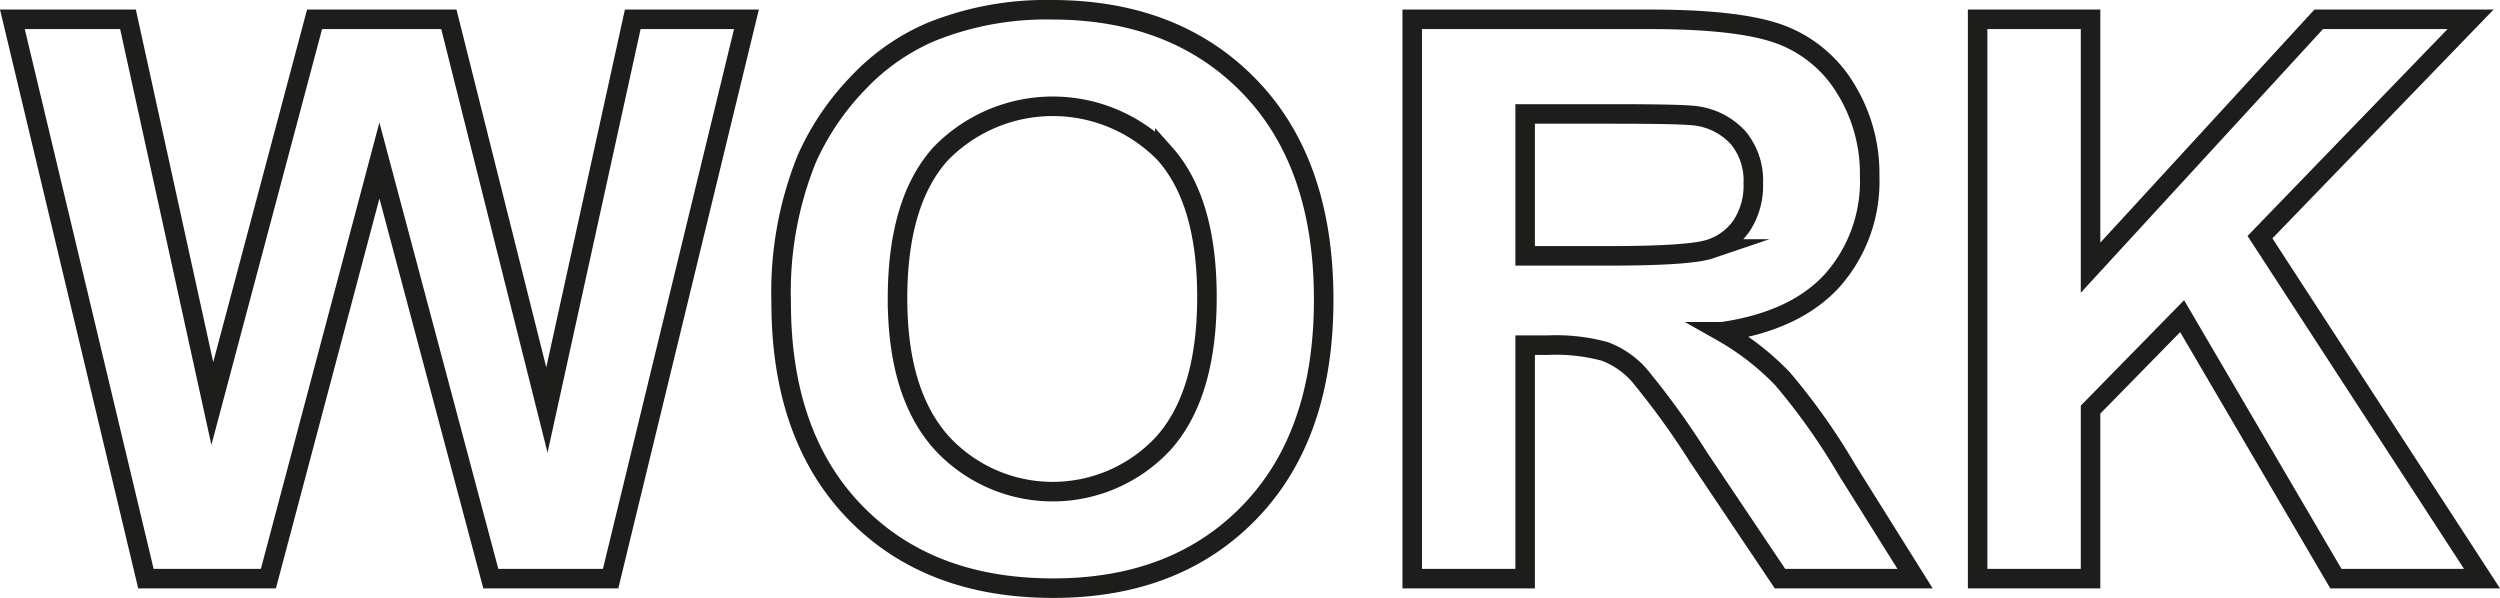 <svg id="Ebene_1" data-name="Ebene 1" xmlns="http://www.w3.org/2000/svg" viewBox="0 0 191.971 45.914"><defs><style>.cls-1{fill:none;stroke:#1d1d1b;stroke-miterlimit:10;stroke-width:1.5px;}</style></defs><title>WORK RAND</title><path class="cls-1" d="M337.562,310.558l-10.254-42.949h8.877l6.475,29.502,7.852-29.502h10.312l7.529,30,6.592-30h8.73l-10.43,42.949H364.046l-8.555-32.109-8.525,32.109Z" transform="translate(-326.357 -266.126)"/><path class="cls-1" d="M386.341,289.347a27.317,27.317,0,0,1,1.963-11.016,20.227,20.227,0,0,1,3.999-5.889,16.716,16.716,0,0,1,5.552-3.867,23.586,23.586,0,0,1,9.258-1.699q9.492,0,15.19,5.889,5.698,5.889,5.698,16.377,0,10.4-5.654,16.274t-15.117,5.874q-9.58,0-15.234-5.845T386.341,289.347Zm8.936-.293q0,7.295,3.369,11.06a11.583,11.583,0,0,0,17.065.029q3.324-3.735,3.325-11.206,0-7.383-3.237-11.016a11.994,11.994,0,0,0-17.241.044Q395.276,281.642,395.276,289.054Z" transform="translate(-326.357 -266.126)"/><path class="cls-1" d="M434.798,310.558V267.609h18.252q6.884,0,10.005,1.157a9.872,9.872,0,0,1,4.995,4.116,12.379,12.379,0,0,1,1.875,6.768,11.467,11.467,0,0,1-2.842,7.983q-2.842,3.149-8.496,3.97a20.259,20.259,0,0,1,4.644,3.604,48.99,48.99,0,0,1,4.937,6.973l5.244,8.379H463.04l-6.27-9.346a60.623,60.623,0,0,0-4.57-6.313,6.66,6.66,0,0,0-2.607-1.787,14.295,14.295,0,0,0-4.365-.483h-1.758v17.93Zm8.672-24.785h6.416q6.24,0,7.793-.527a4.668,4.668,0,0,0,2.432-1.816,5.592,5.592,0,0,0,.879-3.223,5.151,5.151,0,0,0-1.157-3.501,5.312,5.312,0,0,0-3.267-1.685q-1.055-.146-6.328-.146h-6.768Z" transform="translate(-326.357 -266.126)"/><path class="cls-1" d="M478.216,310.558V267.609h8.672v19.072l17.52-19.072h11.66L499.896,284.337l17.051,26.221h-11.221L493.919,290.402l-7.031,7.178v12.979Z" transform="translate(-326.357 -266.126)"/></svg>